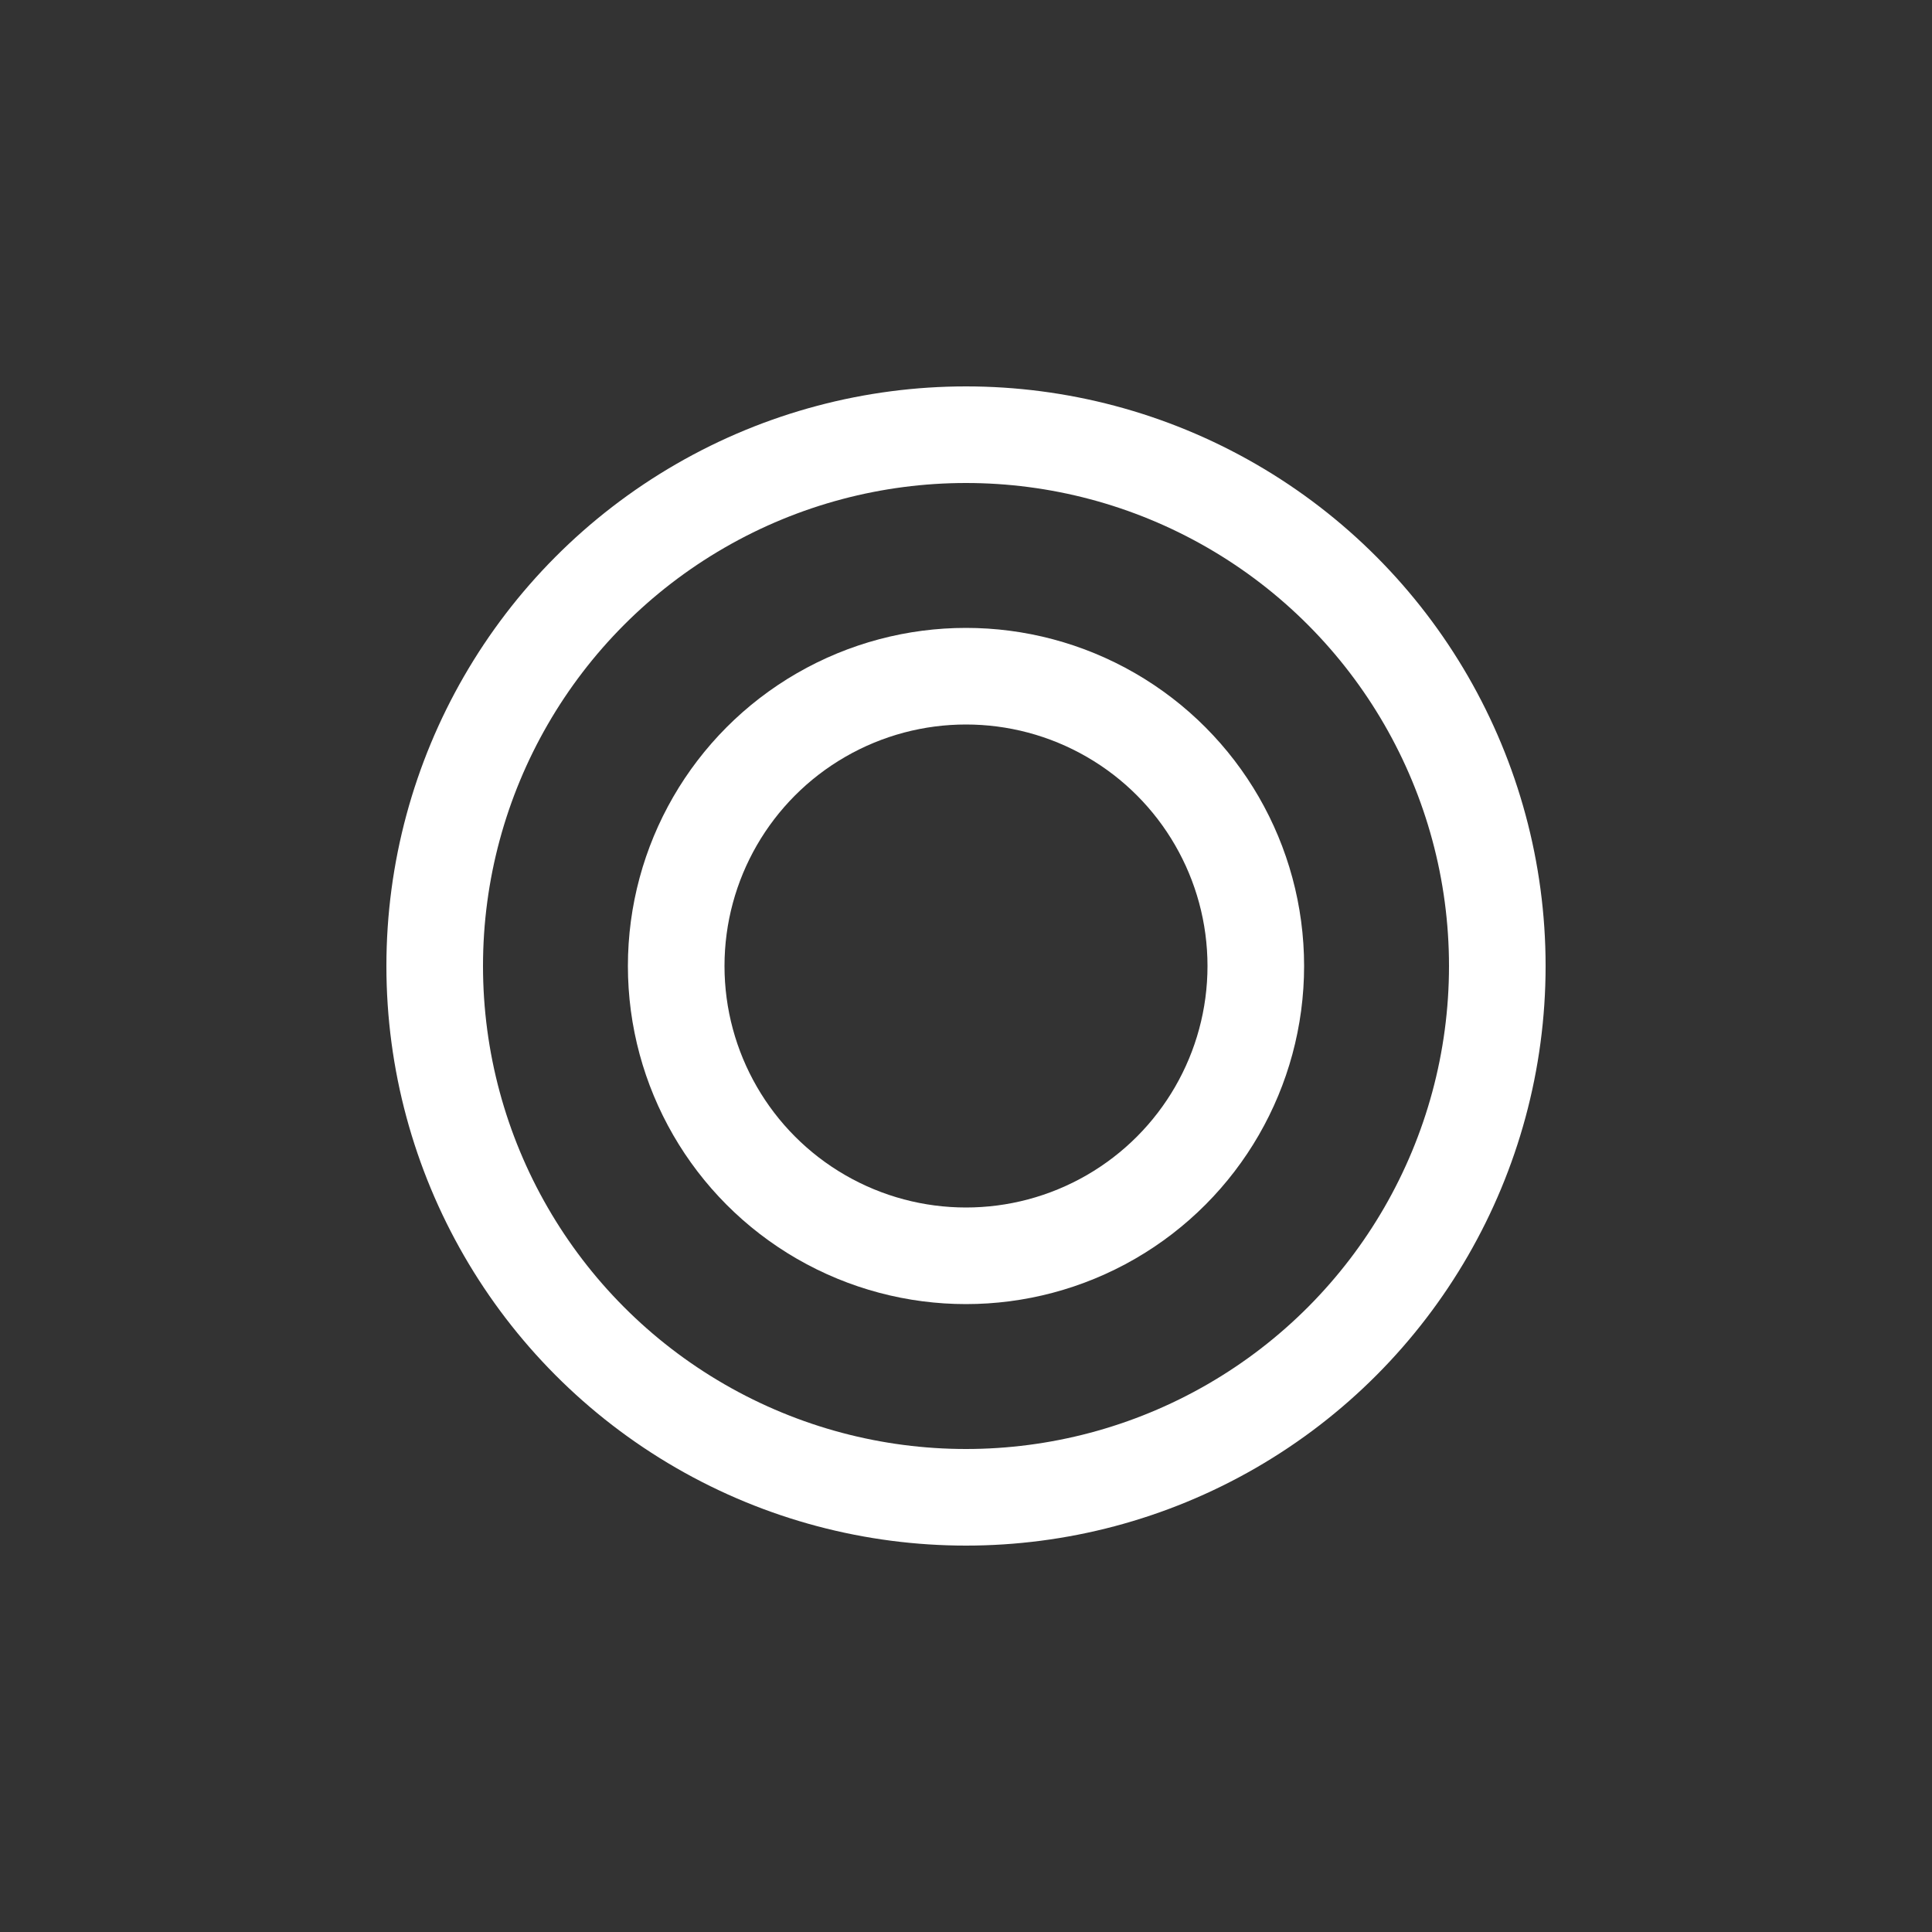 <svg xmlns="http://www.w3.org/2000/svg" width="40" height="40" fill="none"><rect width="100%" height="100%" fill="#333333" stroke="none"/><g stroke="#fff" stroke-width="2" clip-path="url(#a)"><circle cx="20" cy="20" r="11"/><circle cx="20" cy="20" r="6"/></g><defs><clipPath id="a"><path fill="#fff" d="M0 0h40v40H0z"/></clipPath></defs></svg>